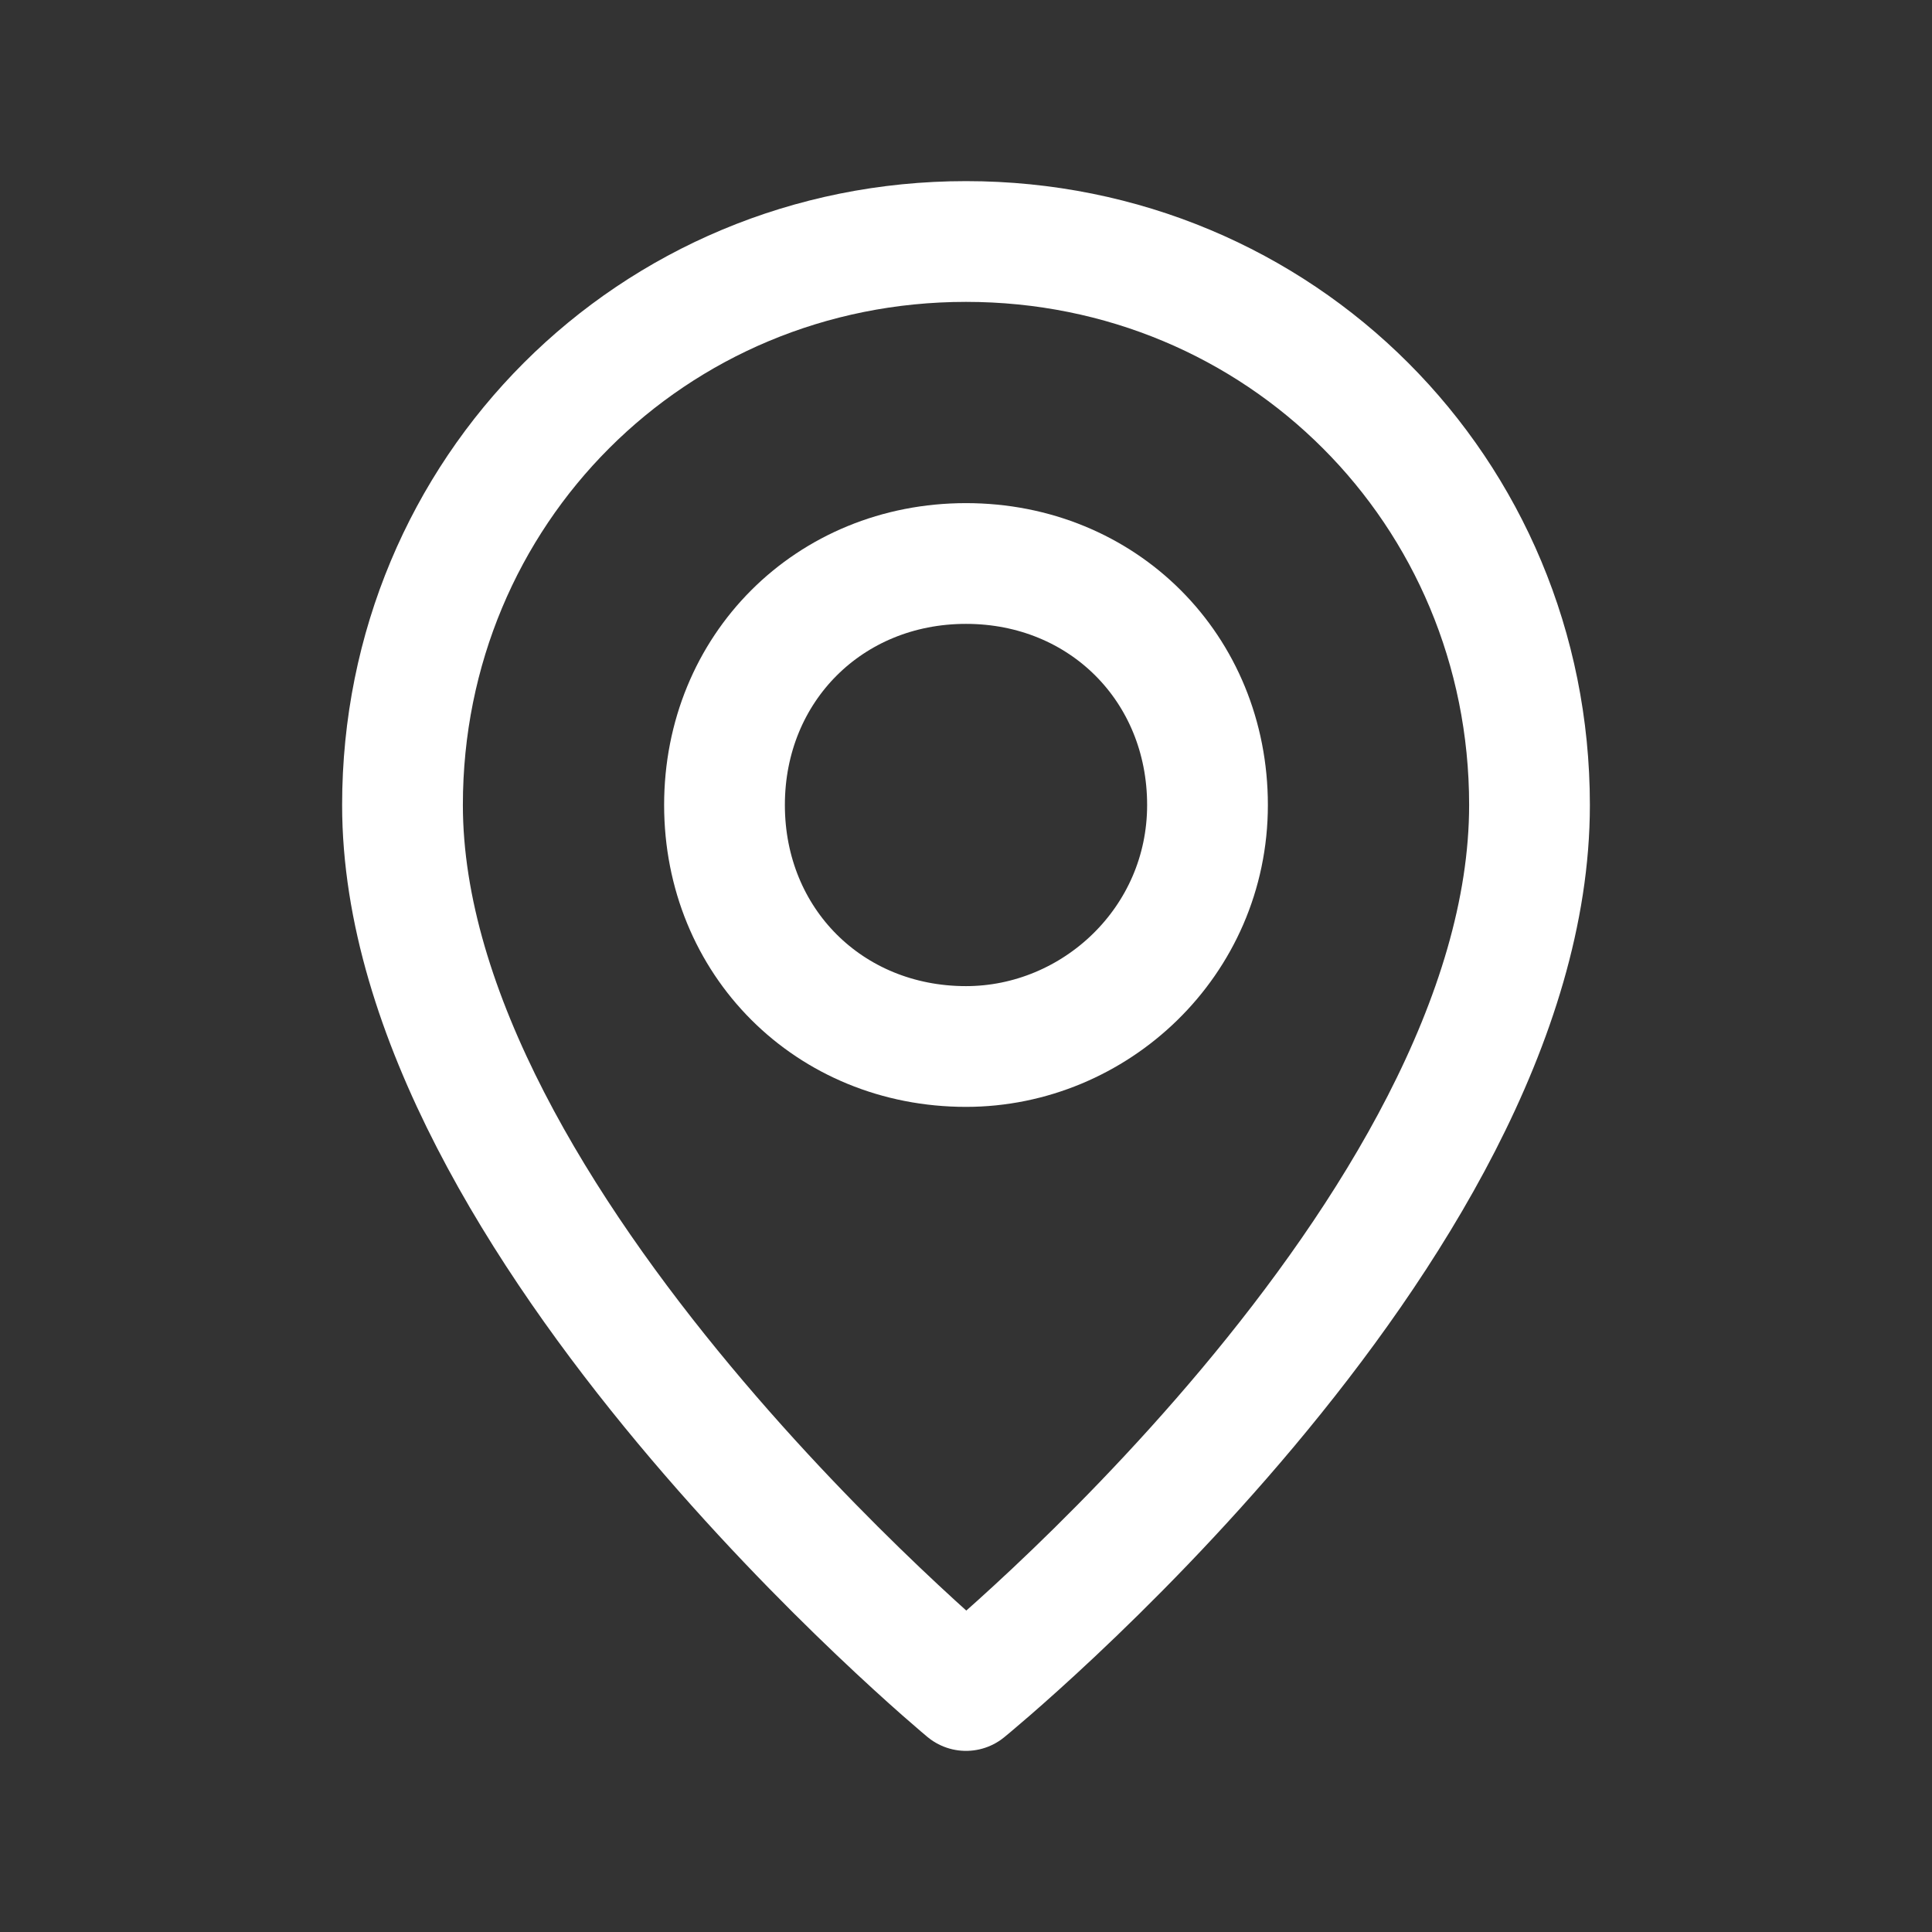 <svg width="24" height="24" viewBox="0 0 24 24" fill="none" xmlns="http://www.w3.org/2000/svg">
<rect x="0" y="0" width="24" height="24" fill="#333333" stroke="none"/>
<path fill-rule="evenodd" clip-rule="evenodd" d="M12 13V13C10.3 13 9 11.7 9 10V10C9 8.3 10.3 7 12 7V7C13.7 7 15 8.3 15 10V10C15 11.7 13.6 13 12 13Z" stroke="white" stroke-width="1.5" stroke-linecap="round" stroke-linejoin="round"/>
<path fill-rule="evenodd" clip-rule="evenodd" d="M12 21C12 21 5 15.2 5 10C5 6.1 8.1 3 12 3C15.9 3 19 6.1 19 10C19 15.3 12 21 12 21Z" stroke="white" stroke-width="1.5" stroke-linecap="round" stroke-linejoin="round"/>
</svg>
